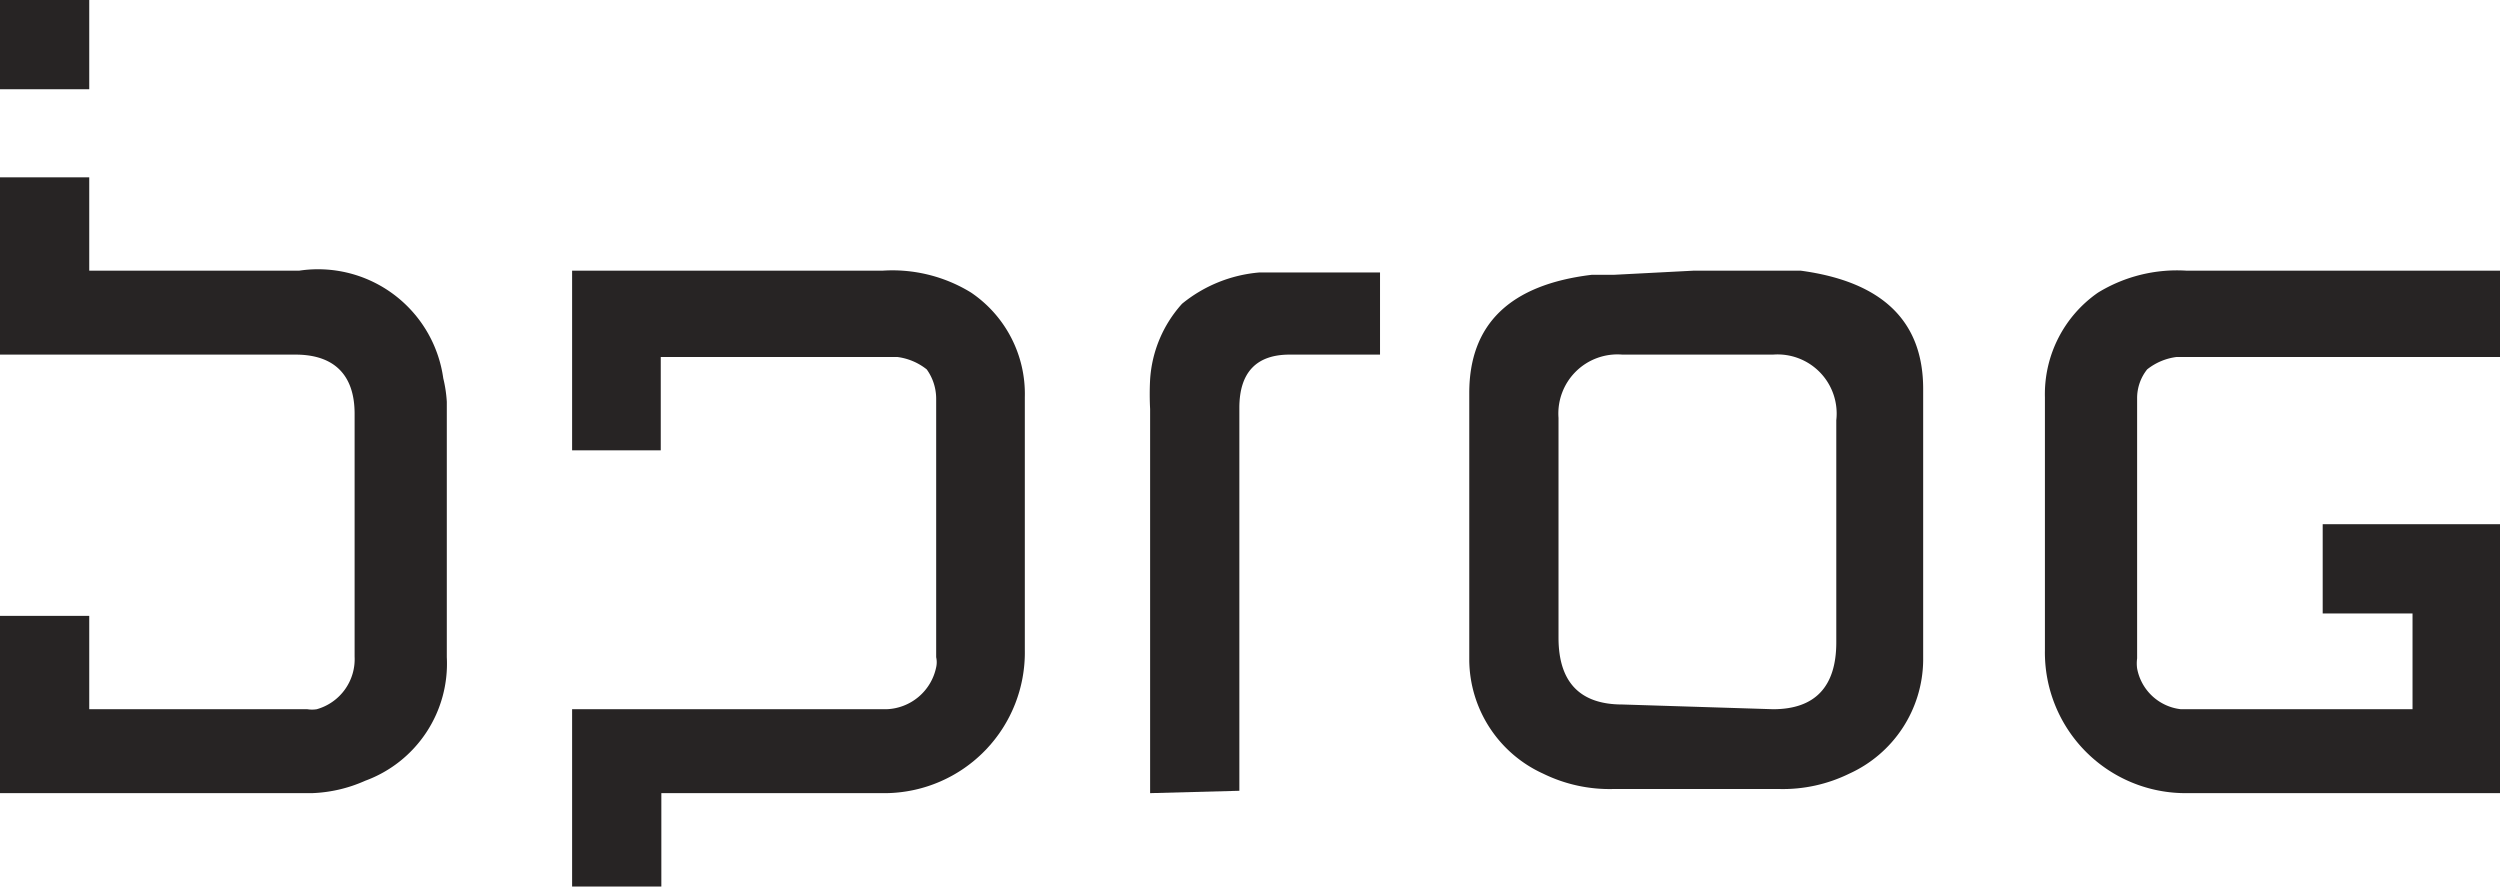 <svg xmlns="http://www.w3.org/2000/svg" viewBox="0 0 42.3 15"><defs><style>.cls-1{fill:#272424;}</style></defs><g data-name="Warstwa 2"><g id="Warstwa_1-2" data-name="Warstwa 1"><path class="cls-1" d="M19.46,13.42V6.92a4.75,4.75,0,0,1,0-.5A2.11,2.11,0,0,1,20,5.14a2.38,2.38,0,0,1,1.31-.53l.4,0h1.64V6H21.82c-.56,0-.85.3-.85.9v6.48Z"/><path class="cls-1" d="M9.68,15V12H15a.89.89,0,0,0,.84-.71.39.39,0,0,0,0-.17V6.74a.85.85,0,0,0-.16-.49,1,1,0,0,0-.5-.21h-4V7.62H9.68V6h0V4.58h5.25a2.54,2.54,0,0,1,1.5.37,2.07,2.07,0,0,1,.91,1.77V11A2.38,2.38,0,0,1,15,13.42H11.19V15Z"/><path class="cls-1" d="M42.3,13.42V12h0V8.87h-3v1.51h1.52V12H37l-.1,0a.85.85,0,0,1-.74-.69.65.65,0,0,1,0-.17V6.74a.78.78,0,0,1,.17-.49,1,1,0,0,1,.5-.21H42.3V4.58H37a2.56,2.56,0,0,0-1.5.37,2.09,2.09,0,0,0-.9,1.77V11A2.38,2.38,0,0,0,37,13.42H42.3Z"/><path class="cls-1" d="M30,12c.71,0,1.07-.38,1.07-1.13V7.11A1,1,0,0,0,30,6H27.45a1,1,0,0,0-1.08,1.07v3.72c0,.75.36,1.13,1.08,1.13ZM28.65,4.58H30.1l.37,0q2.07.28,2.07,2v4.6a2.13,2.13,0,0,1-1.25,1.91,2.55,2.55,0,0,1-1.19.26H27.3a2.55,2.55,0,0,1-1.19-.26,2.13,2.13,0,0,1-1.25-1.91V6.65q0-1.75,2.07-2l.37,0Z"/><polygon class="cls-1" points="0 1.51 0 0 1.51 0 1.51 1.51 0 1.51"/><path class="cls-1" d="M0,6V3H1.51V4.58H5.06A2.14,2.14,0,0,1,7.5,6.4a2.25,2.25,0,0,1,.06.4v4.32a2.11,2.11,0,0,1-1.38,2.09,2.41,2.41,0,0,1-.9.21H0v-3H1.51V12H5.2a.51.51,0,0,0,.16,0A.88.88,0,0,0,6,11.11l0,0V7c0-.65-.34-1-1-1H0Z"/></g></g></svg>
